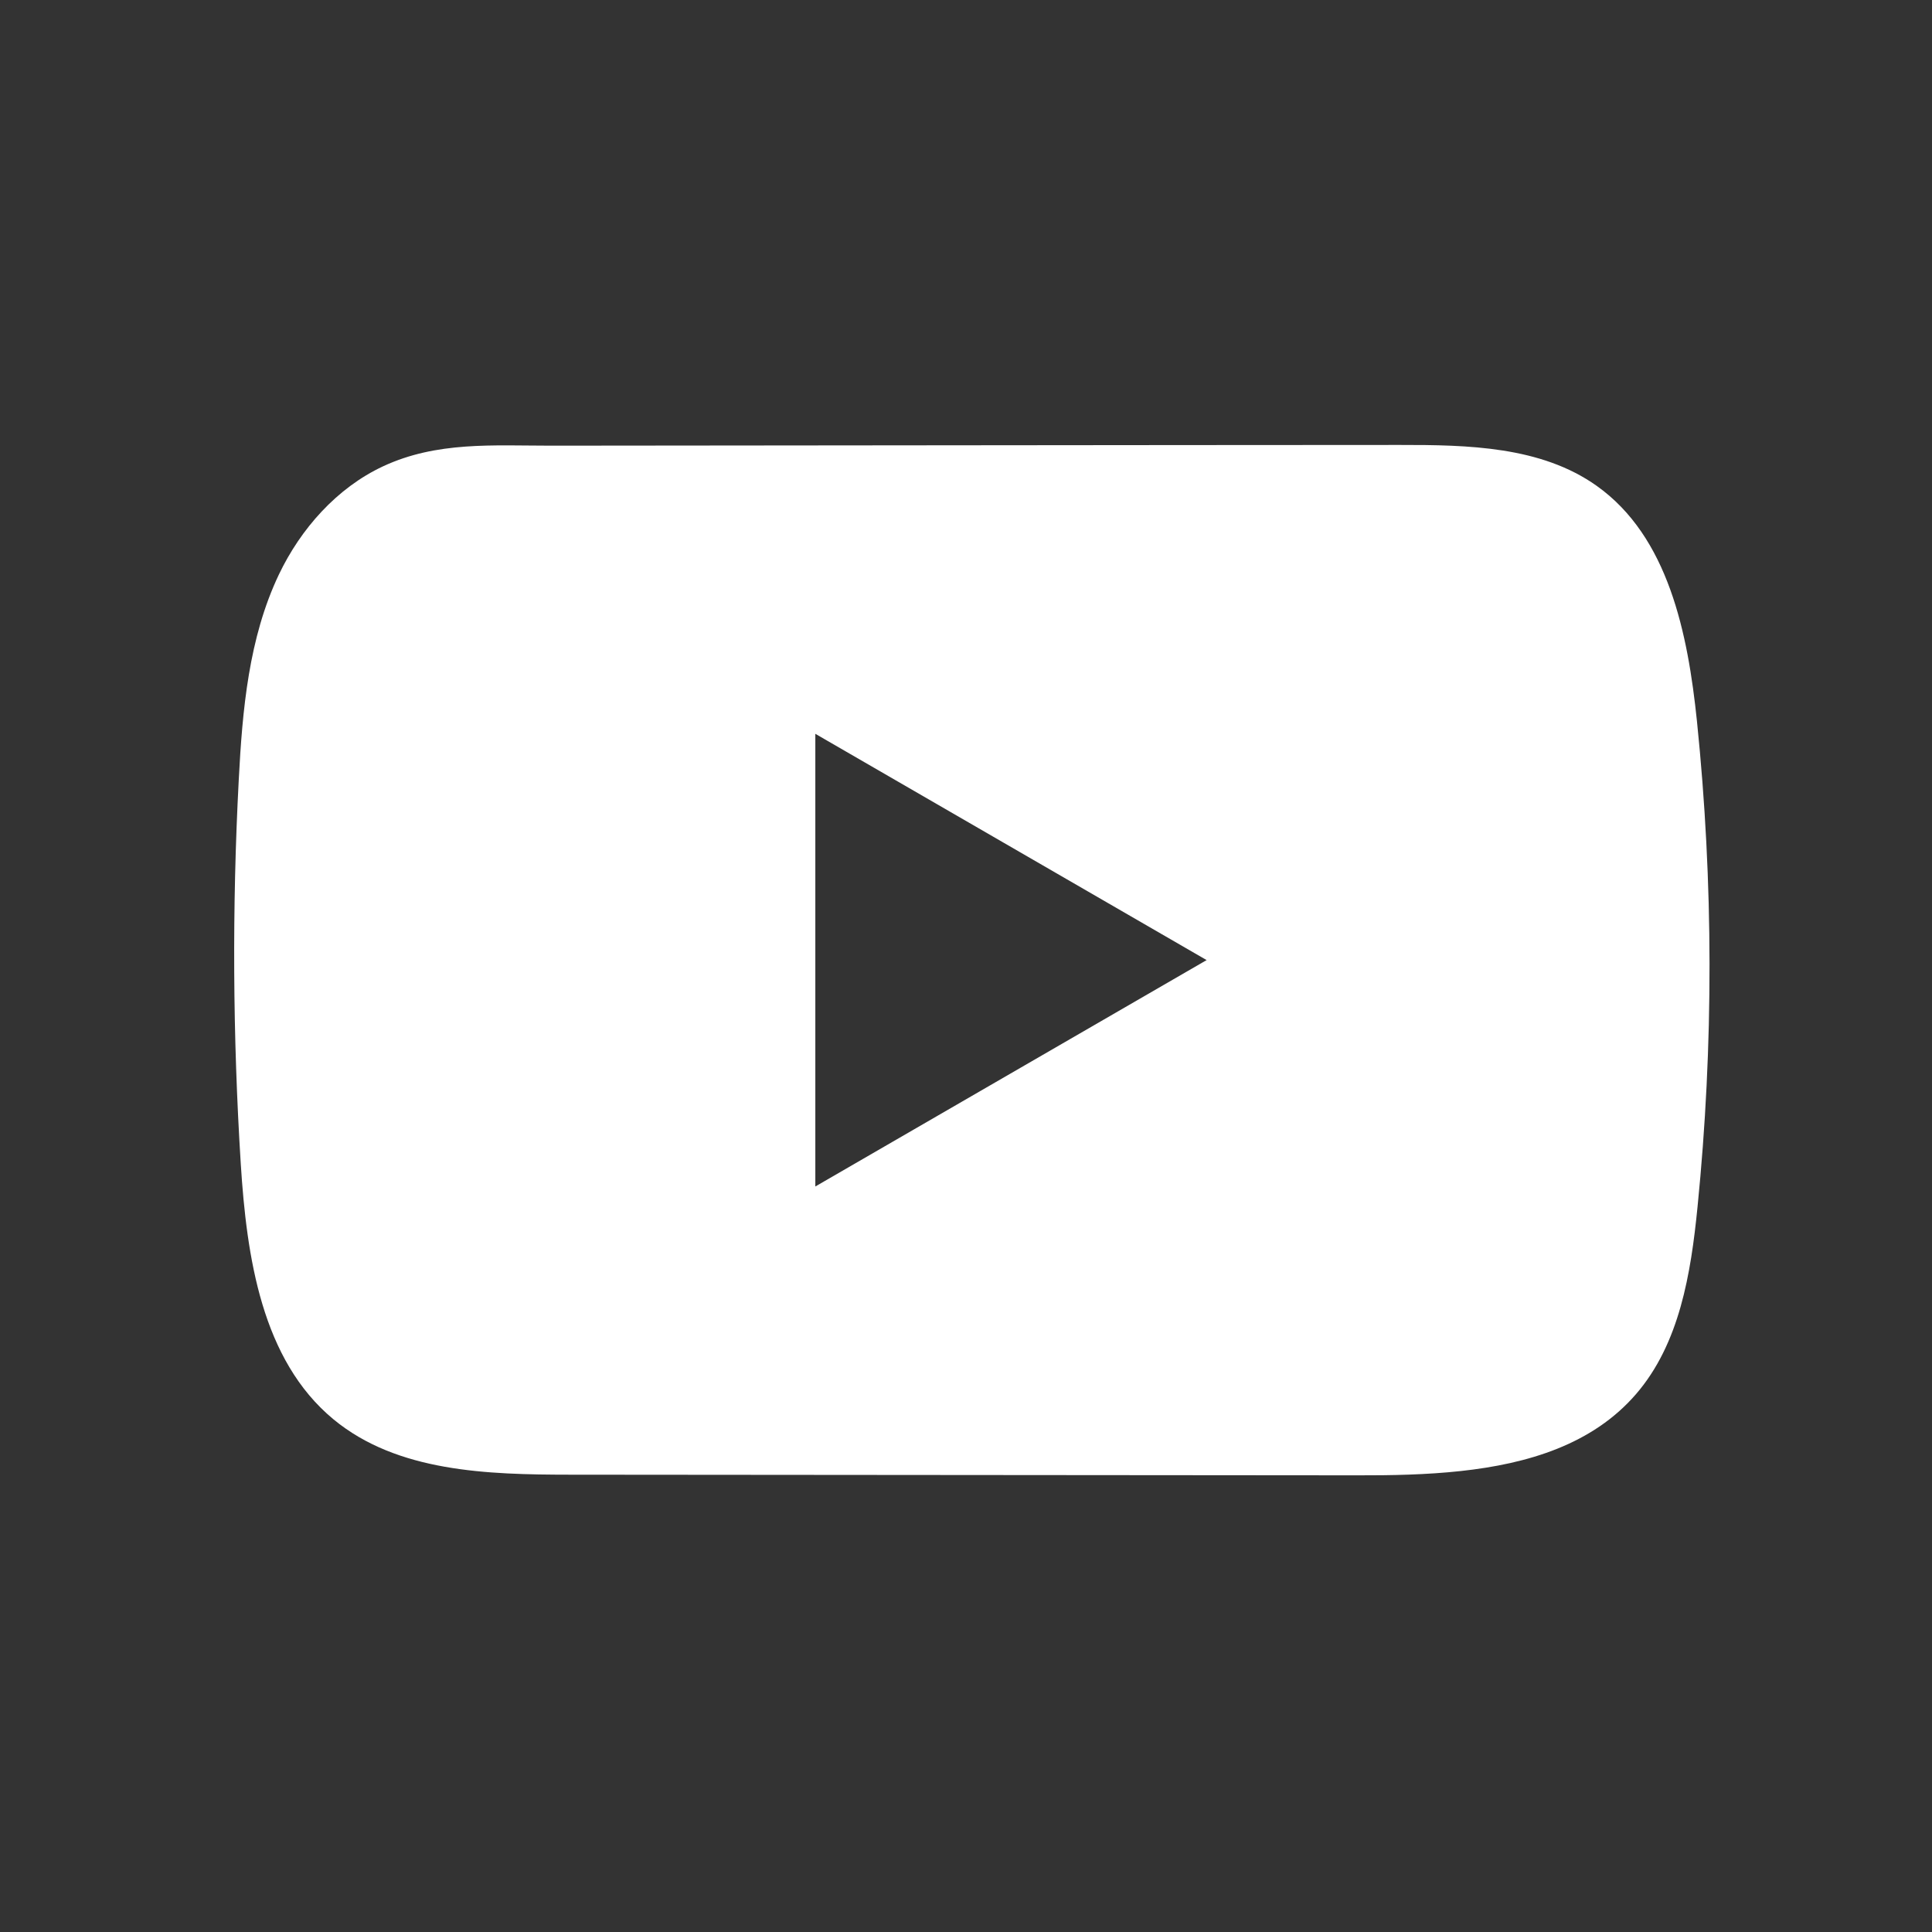 <svg width="165" height="165" viewBox="0 0 165 165" fill="none" xmlns="http://www.w3.org/2000/svg">
<rect x="0" y="0" width="165" height="165" fill="#333333" stroke="none"/>
<path d="M144.926 61.59C144.152 54.108 142.487 45.836 136.357 41.489C131.61 38.118 125.37 37.993 119.545 38C107.231 38 94.91 38.021 82.596 38.028C70.751 38.042 58.907 38.049 47.063 38.062C42.115 38.062 37.306 37.682 32.71 39.828C28.765 41.669 25.676 45.171 23.817 49.069C21.239 54.488 20.7 60.628 20.389 66.623C19.816 77.539 19.878 88.482 20.562 99.391C21.067 107.352 22.345 116.149 28.488 121.223C33.934 125.716 41.618 125.937 48.68 125.944C71.097 125.965 93.521 125.986 115.945 125.999C118.819 126.006 121.818 125.951 124.748 125.633C130.511 125.01 136.005 123.355 139.709 119.077C143.447 114.765 144.408 108.764 144.975 103.081C146.357 89.292 146.343 75.372 144.926 61.59ZM69.632 101.33V62.67L103.05 81.996L69.632 101.33Z" fill="white"/>
</svg>
